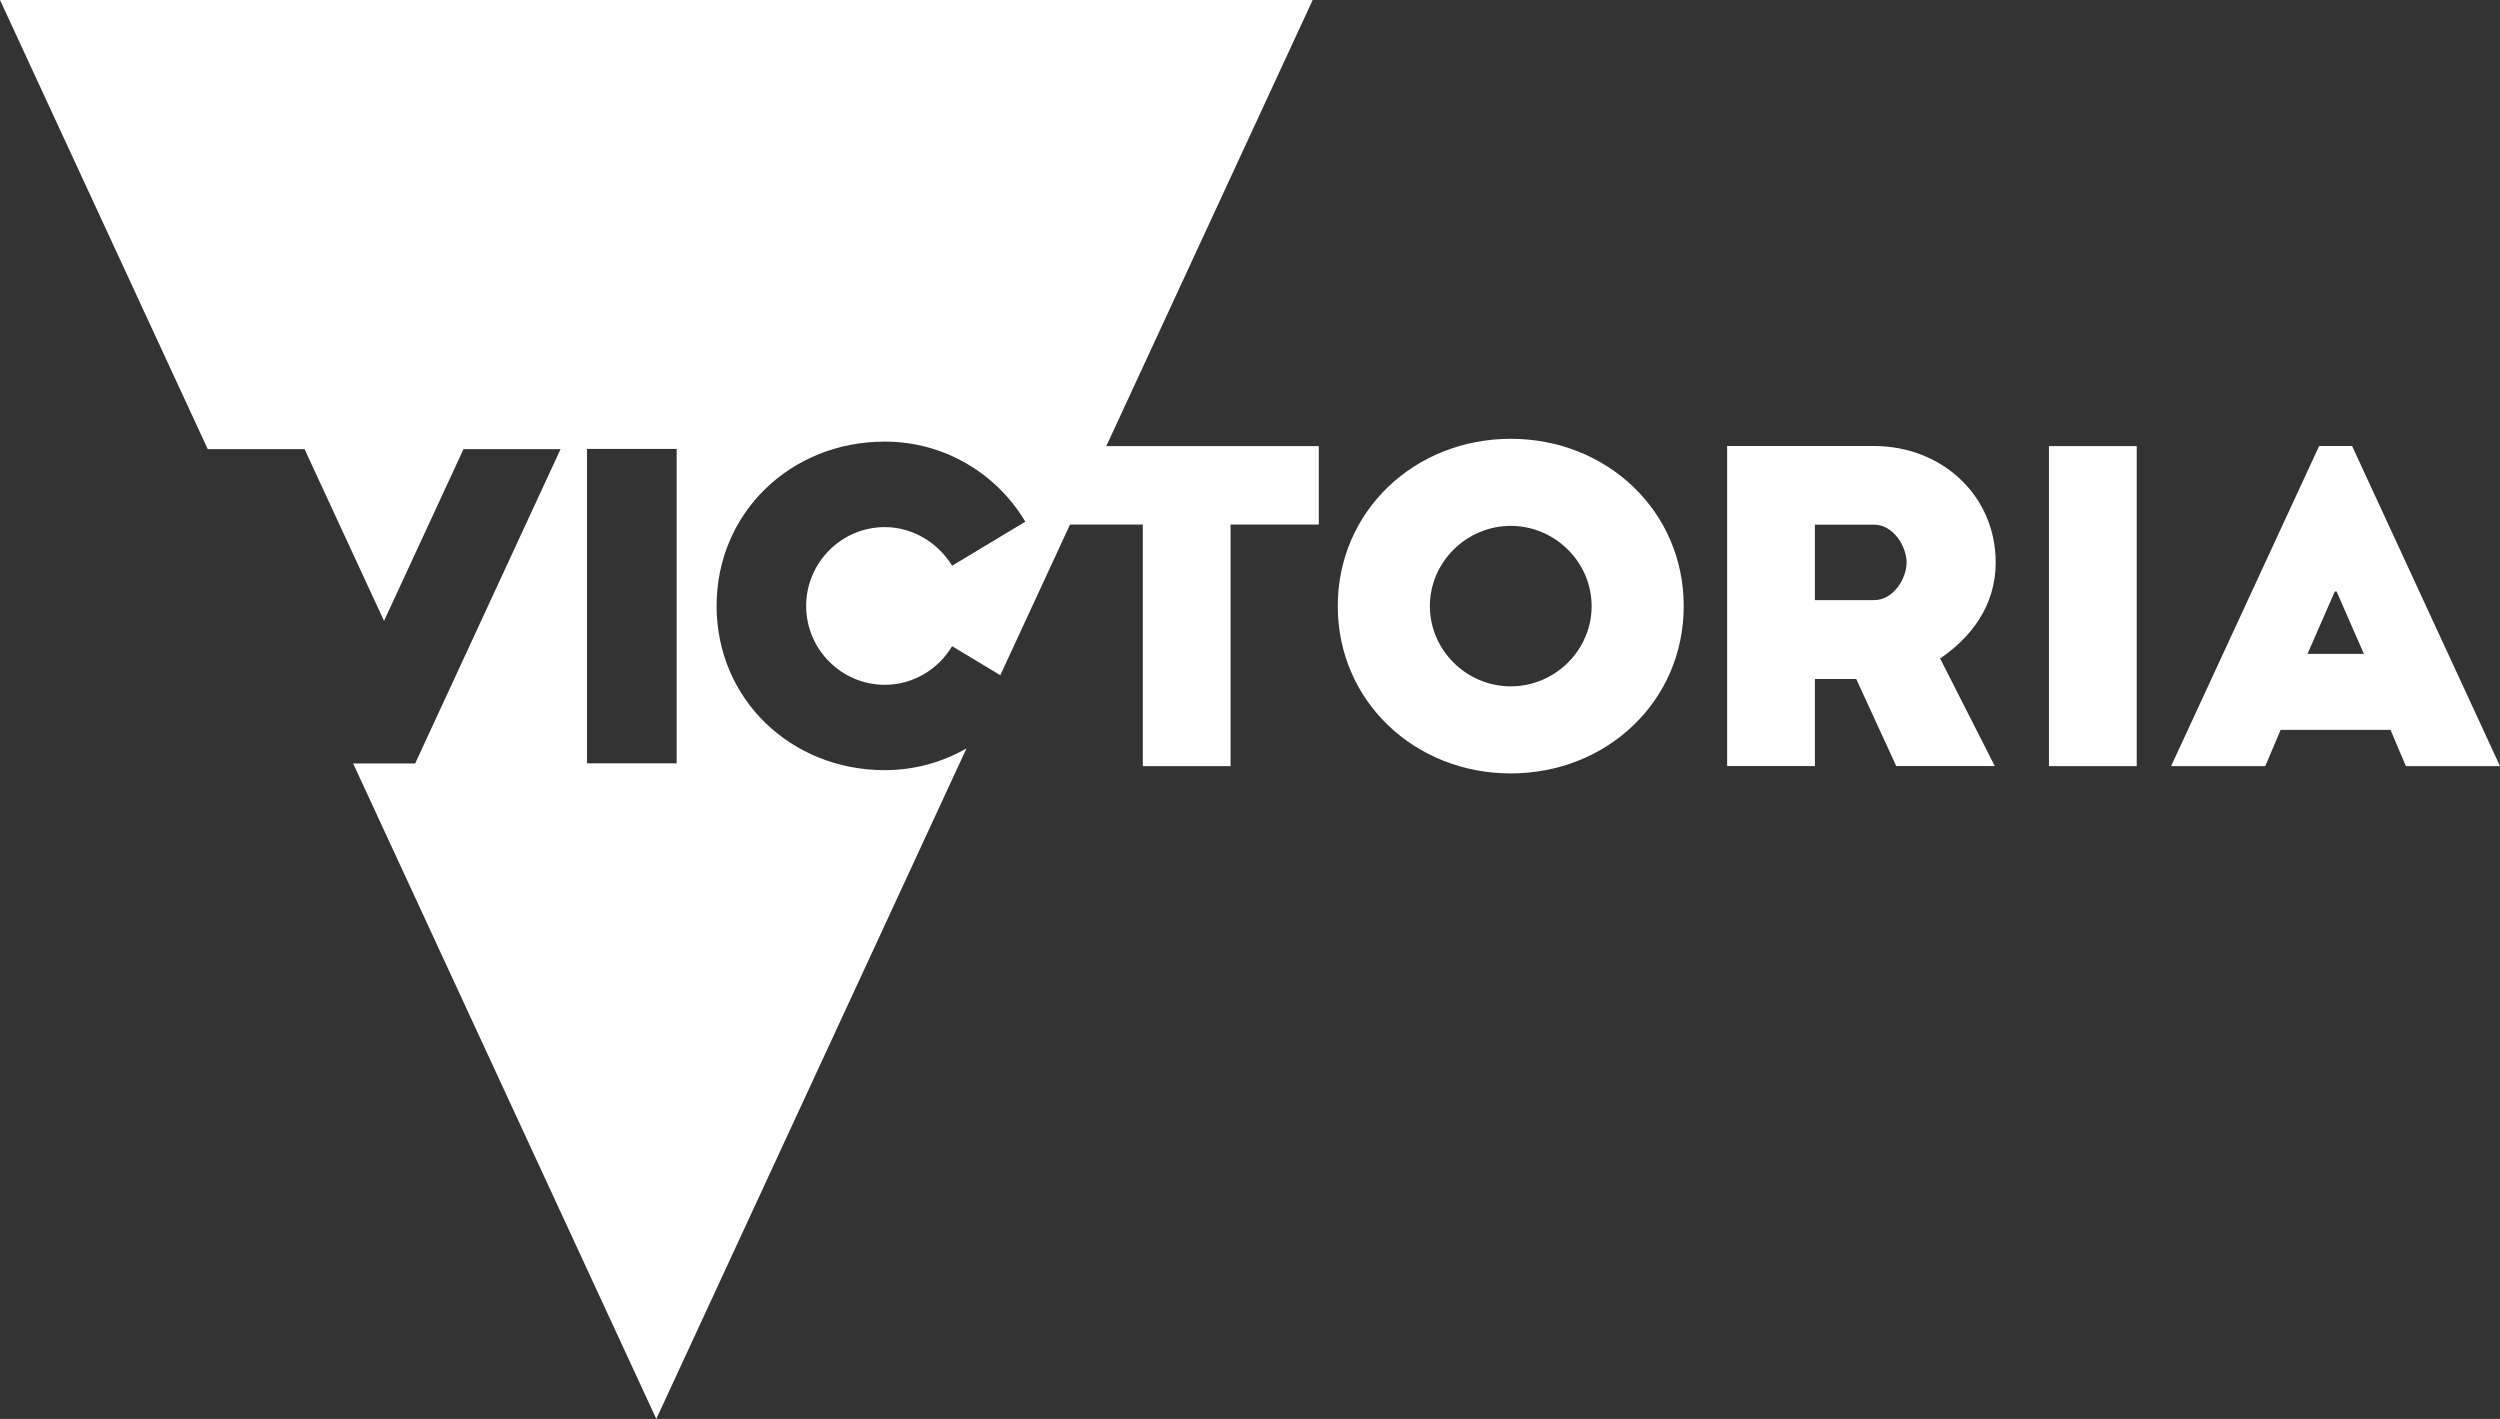 <svg width="111" height="63" viewBox="0 0 111 63" fill="none" xmlns="http://www.w3.org/2000/svg">
<rect x="0" y="0" width="111" height="63" fill="#333333" stroke="none"/>
<path d="M46.823 23.29H50.741V34.016H54.637V23.29H58.555V19.807H46.823V23.29Z" fill="white"/>
<path d="M67.077 30.474C65.108 30.474 63.486 28.863 63.486 26.912C63.486 24.96 65.111 23.349 67.077 23.349C69.043 23.349 70.668 24.96 70.668 26.912C70.671 28.863 69.046 30.474 67.077 30.474ZM67.077 19.483C62.816 19.483 59.397 22.684 59.397 26.912C59.397 31.135 62.816 34.34 67.077 34.34C71.338 34.34 74.757 31.139 74.757 26.912C74.76 22.684 71.338 19.483 67.077 19.483Z" fill="white"/>
<path d="M83.2 26.646H80.582V23.294H83.2C84.08 23.294 84.654 24.278 84.654 24.98C84.65 25.679 84.08 26.646 83.2 26.646ZM88.609 24.977C88.609 22.003 86.221 19.803 83.2 19.803H76.685V34.013H80.582V30.147H82.417L84.193 34.013H88.568L86.142 29.238C87.52 28.295 88.609 26.891 88.609 24.977Z" fill="white"/>
<path d="M90.973 34.016H94.87V19.807H90.973V34.016V34.016Z" fill="white"/>
<path d="M102.454 29.032L103.663 26.264H103.746L104.956 29.032H102.454ZM104.433 19.803H102.969L96.396 34.016H100.578L101.261 32.405H106.138L106.821 34.016H111L104.433 19.803Z" fill="white"/>
<path d="M30.044 33.892H26.064V19.934H30.044V33.892ZM24.893 19.934L18.436 33.892L24.893 19.934ZM39.284 34.195C35.123 34.195 31.817 31.049 31.817 26.901C31.817 22.75 35.123 19.607 39.284 19.607C41.94 19.607 44.263 21.039 45.524 23.163L42.274 25.118C41.662 24.113 40.545 23.404 39.284 23.404C37.353 23.404 35.793 24.987 35.793 26.905C35.793 28.822 37.353 30.405 39.284 30.405C40.549 30.405 41.662 29.717 42.274 28.691L44.414 29.979L58.283 2.60106e-08H0L9.223 19.941H13.522L17.051 27.569L20.58 19.941H24.889L19.206 32.226L18.432 33.899H15.68L29.14 63L42.913 33.228C41.847 33.841 40.607 34.195 39.284 34.195Z" fill="white"/>
</svg>
